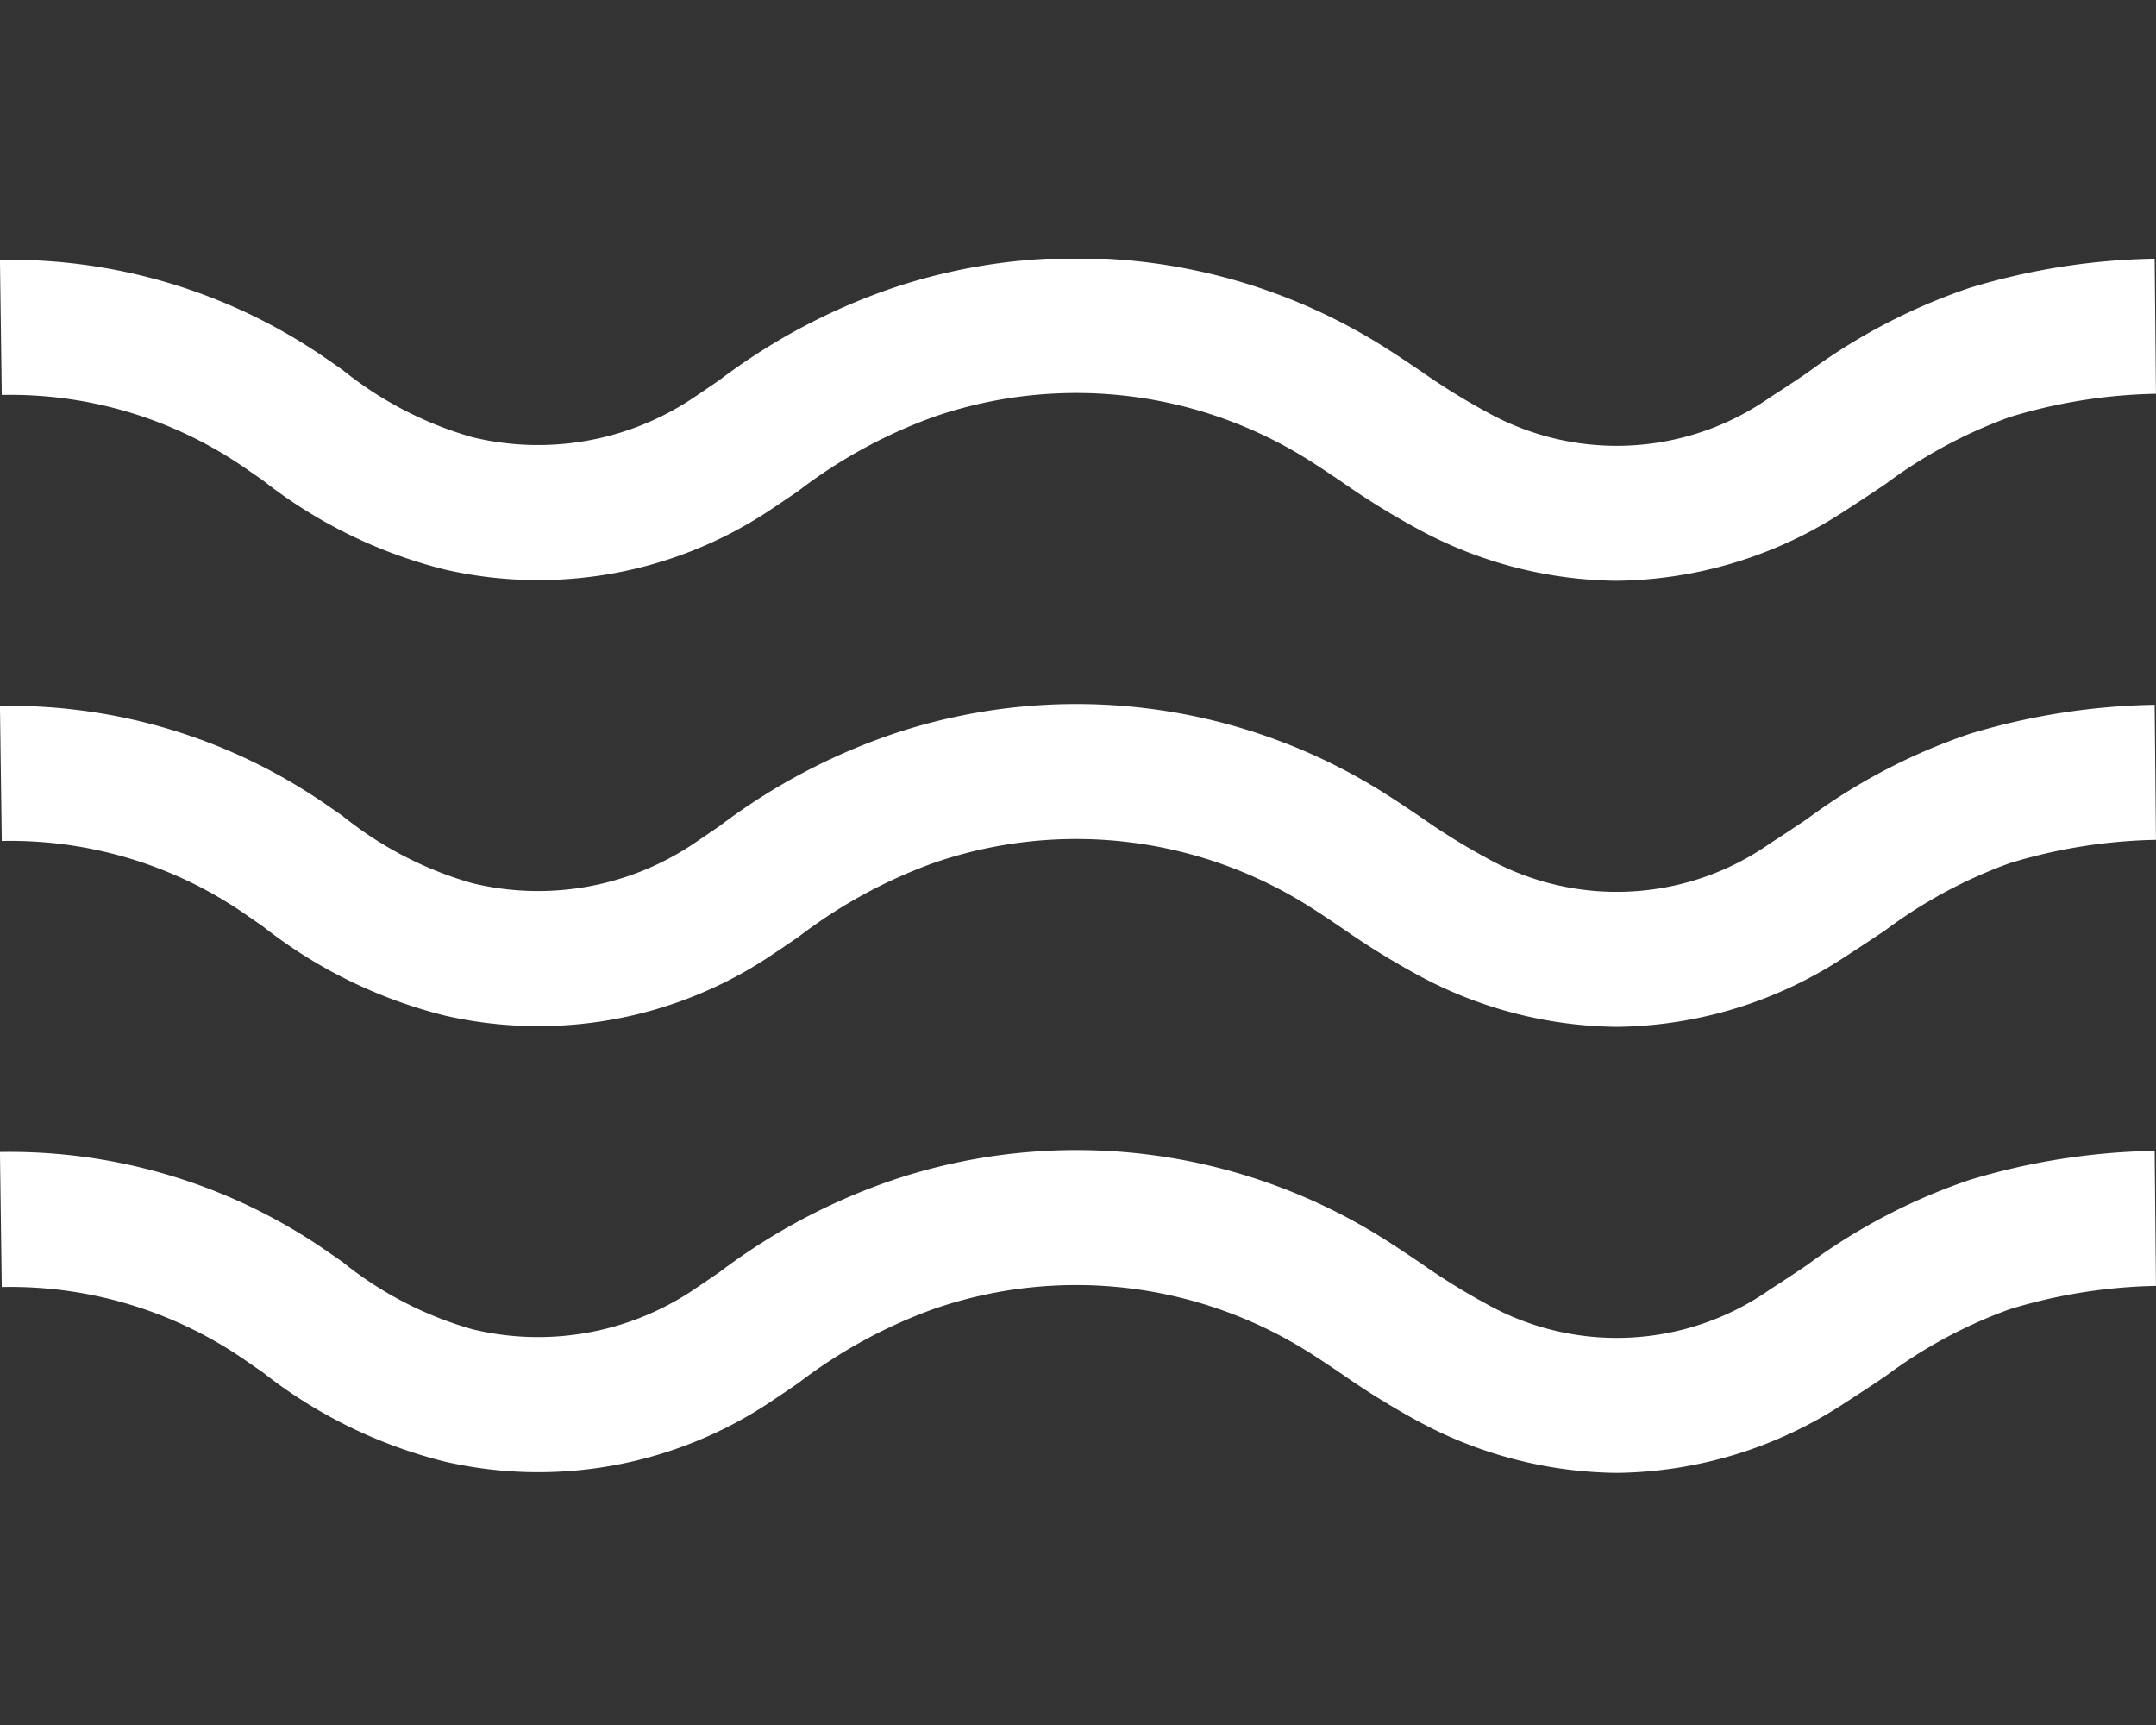 <svg xmlns="http://www.w3.org/2000/svg" xmlns:xlink="http://www.w3.org/1999/xlink" width="50" height="40" viewBox="0 0 50 40">
  <rect x="0" y="0" width="50" height="40" fill="#333333" stroke="none"/>
  <defs>
    <clipPath id="clip-path">
      <path id="Path_676" data-name="Path 676" d="M0,3.909H50V-24.245H0Z" transform="translate(0 0)" fill="none"/>
    </clipPath>
  </defs>
  <g id="Group_2047" data-name="Group 2047" transform="translate(-2014 -522)">
    <rect id="Rectangle_870" data-name="Rectangle 870" width="50" height="40" transform="translate(2014 522)" fill="#fff" opacity="0"/>
    <g id="Group_1415" data-name="Group 1415" transform="translate(2014 552.245)" clip-path="url(#clip-path)">
      <g id="Group_1412" data-name="Group 1412" transform="translate(0 -3.559)">
        <path id="Path_673" data-name="Path 673" d="M5.207,1.037A9.868,9.868,0,0,1,.67-.12,18.162,18.162,0,0,1-1.169-1.252c-.245-.165-.49-.331-.74-.489a10.122,10.122,0,0,0-8.7-1.034,11.648,11.648,0,0,0-3.17,1.728q-.348.239-.7.473A9.706,9.706,0,0,1-21.972.777,11.215,11.215,0,0,1-26.207-1.3l-.315-.217a9.562,9.562,0,0,0-5.731-1.756l-.042-3.132A12.912,12.912,0,0,1-24.68-4.083l.325.225a8.482,8.482,0,0,0,3.016,1.564,6.476,6.476,0,0,0,5.063-.871c.223-.149.444-.3.665-.451a14.268,14.268,0,0,1,4.092-2.161A13.38,13.38,0,0,1-.161-4.365c.273.173.541.354.809.534a15.3,15.3,0,0,0,1.514.941A6.189,6.189,0,0,0,8.77-3.227c.282-.179.56-.366.838-.552a13.742,13.742,0,0,1,3.782-1.98,15.7,15.7,0,0,1,4.285-.672l.03,3.132a12.353,12.353,0,0,0-3.387.539,11.107,11.107,0,0,0-2.9,1.565c-.3.2-.6.4-.9.592a9.81,9.81,0,0,1-5.31,1.64" transform="translate(32.294 6.431)" fill="#fff"/>
      </g>
      <g id="Group_1413" data-name="Group 1413" transform="translate(0 -13.902)">
        <path id="Path_674" data-name="Path 674" d="M5.207,1.037A9.868,9.868,0,0,1,.67-.12,18.162,18.162,0,0,1-1.169-1.252c-.245-.165-.49-.331-.74-.489a10.122,10.122,0,0,0-8.7-1.034,11.648,11.648,0,0,0-3.17,1.728q-.348.239-.7.473A9.706,9.706,0,0,1-21.972.777,11.206,11.206,0,0,1-26.207-1.3l-.315-.217a9.577,9.577,0,0,0-5.731-1.756l-.042-3.132A12.9,12.9,0,0,1-24.68-4.083l.325.224a8.467,8.467,0,0,0,3.016,1.565,6.476,6.476,0,0,0,5.063-.871c.223-.149.444-.3.665-.451a14.268,14.268,0,0,1,4.092-2.161A13.38,13.38,0,0,1-.161-4.365c.273.173.541.354.809.534a15.3,15.3,0,0,0,1.514.941A6.189,6.189,0,0,0,8.77-3.227c.282-.179.56-.366.838-.552a13.742,13.742,0,0,1,3.782-1.98,15.7,15.7,0,0,1,4.285-.672l.03,3.132a12.353,12.353,0,0,0-3.387.539,11.107,11.107,0,0,0-2.9,1.565c-.3.2-.6.4-.9.592a9.81,9.81,0,0,1-5.31,1.64" transform="translate(32.294 6.431)" fill="#fff"/>
      </g>
      <g id="Group_1414" data-name="Group 1414" transform="translate(0 -24.245)">
        <path id="Path_675" data-name="Path 675" d="M5.207,1.037A9.854,9.854,0,0,1,.67-.12,18.162,18.162,0,0,1-1.169-1.252c-.245-.165-.49-.331-.74-.489a10.126,10.126,0,0,0-8.7-1.034,11.648,11.648,0,0,0-3.17,1.728q-.348.239-.7.473A9.706,9.706,0,0,1-21.972.777,11.206,11.206,0,0,1-26.207-1.3l-.315-.217a9.577,9.577,0,0,0-5.731-1.756l-.042-3.132A12.9,12.9,0,0,1-24.68-4.083l.325.225a8.5,8.5,0,0,0,3.016,1.565,6.477,6.477,0,0,0,5.063-.872c.223-.149.444-.3.665-.451a14.268,14.268,0,0,1,4.092-2.161A13.384,13.384,0,0,1-.161-4.365c.273.173.541.354.809.534a15.3,15.3,0,0,0,1.514.941A6.191,6.191,0,0,0,8.77-3.227c.282-.179.56-.365.838-.552a13.708,13.708,0,0,1,3.782-1.979,15.658,15.658,0,0,1,4.285-.674l.03,3.132a12.353,12.353,0,0,0-3.387.539,11.142,11.142,0,0,0-2.9,1.565c-.3.2-.6.4-.9.593a9.818,9.818,0,0,1-5.31,1.639" transform="translate(32.294 6.431)" fill="#fff"/>
      </g>
    </g>
  </g>
</svg>
